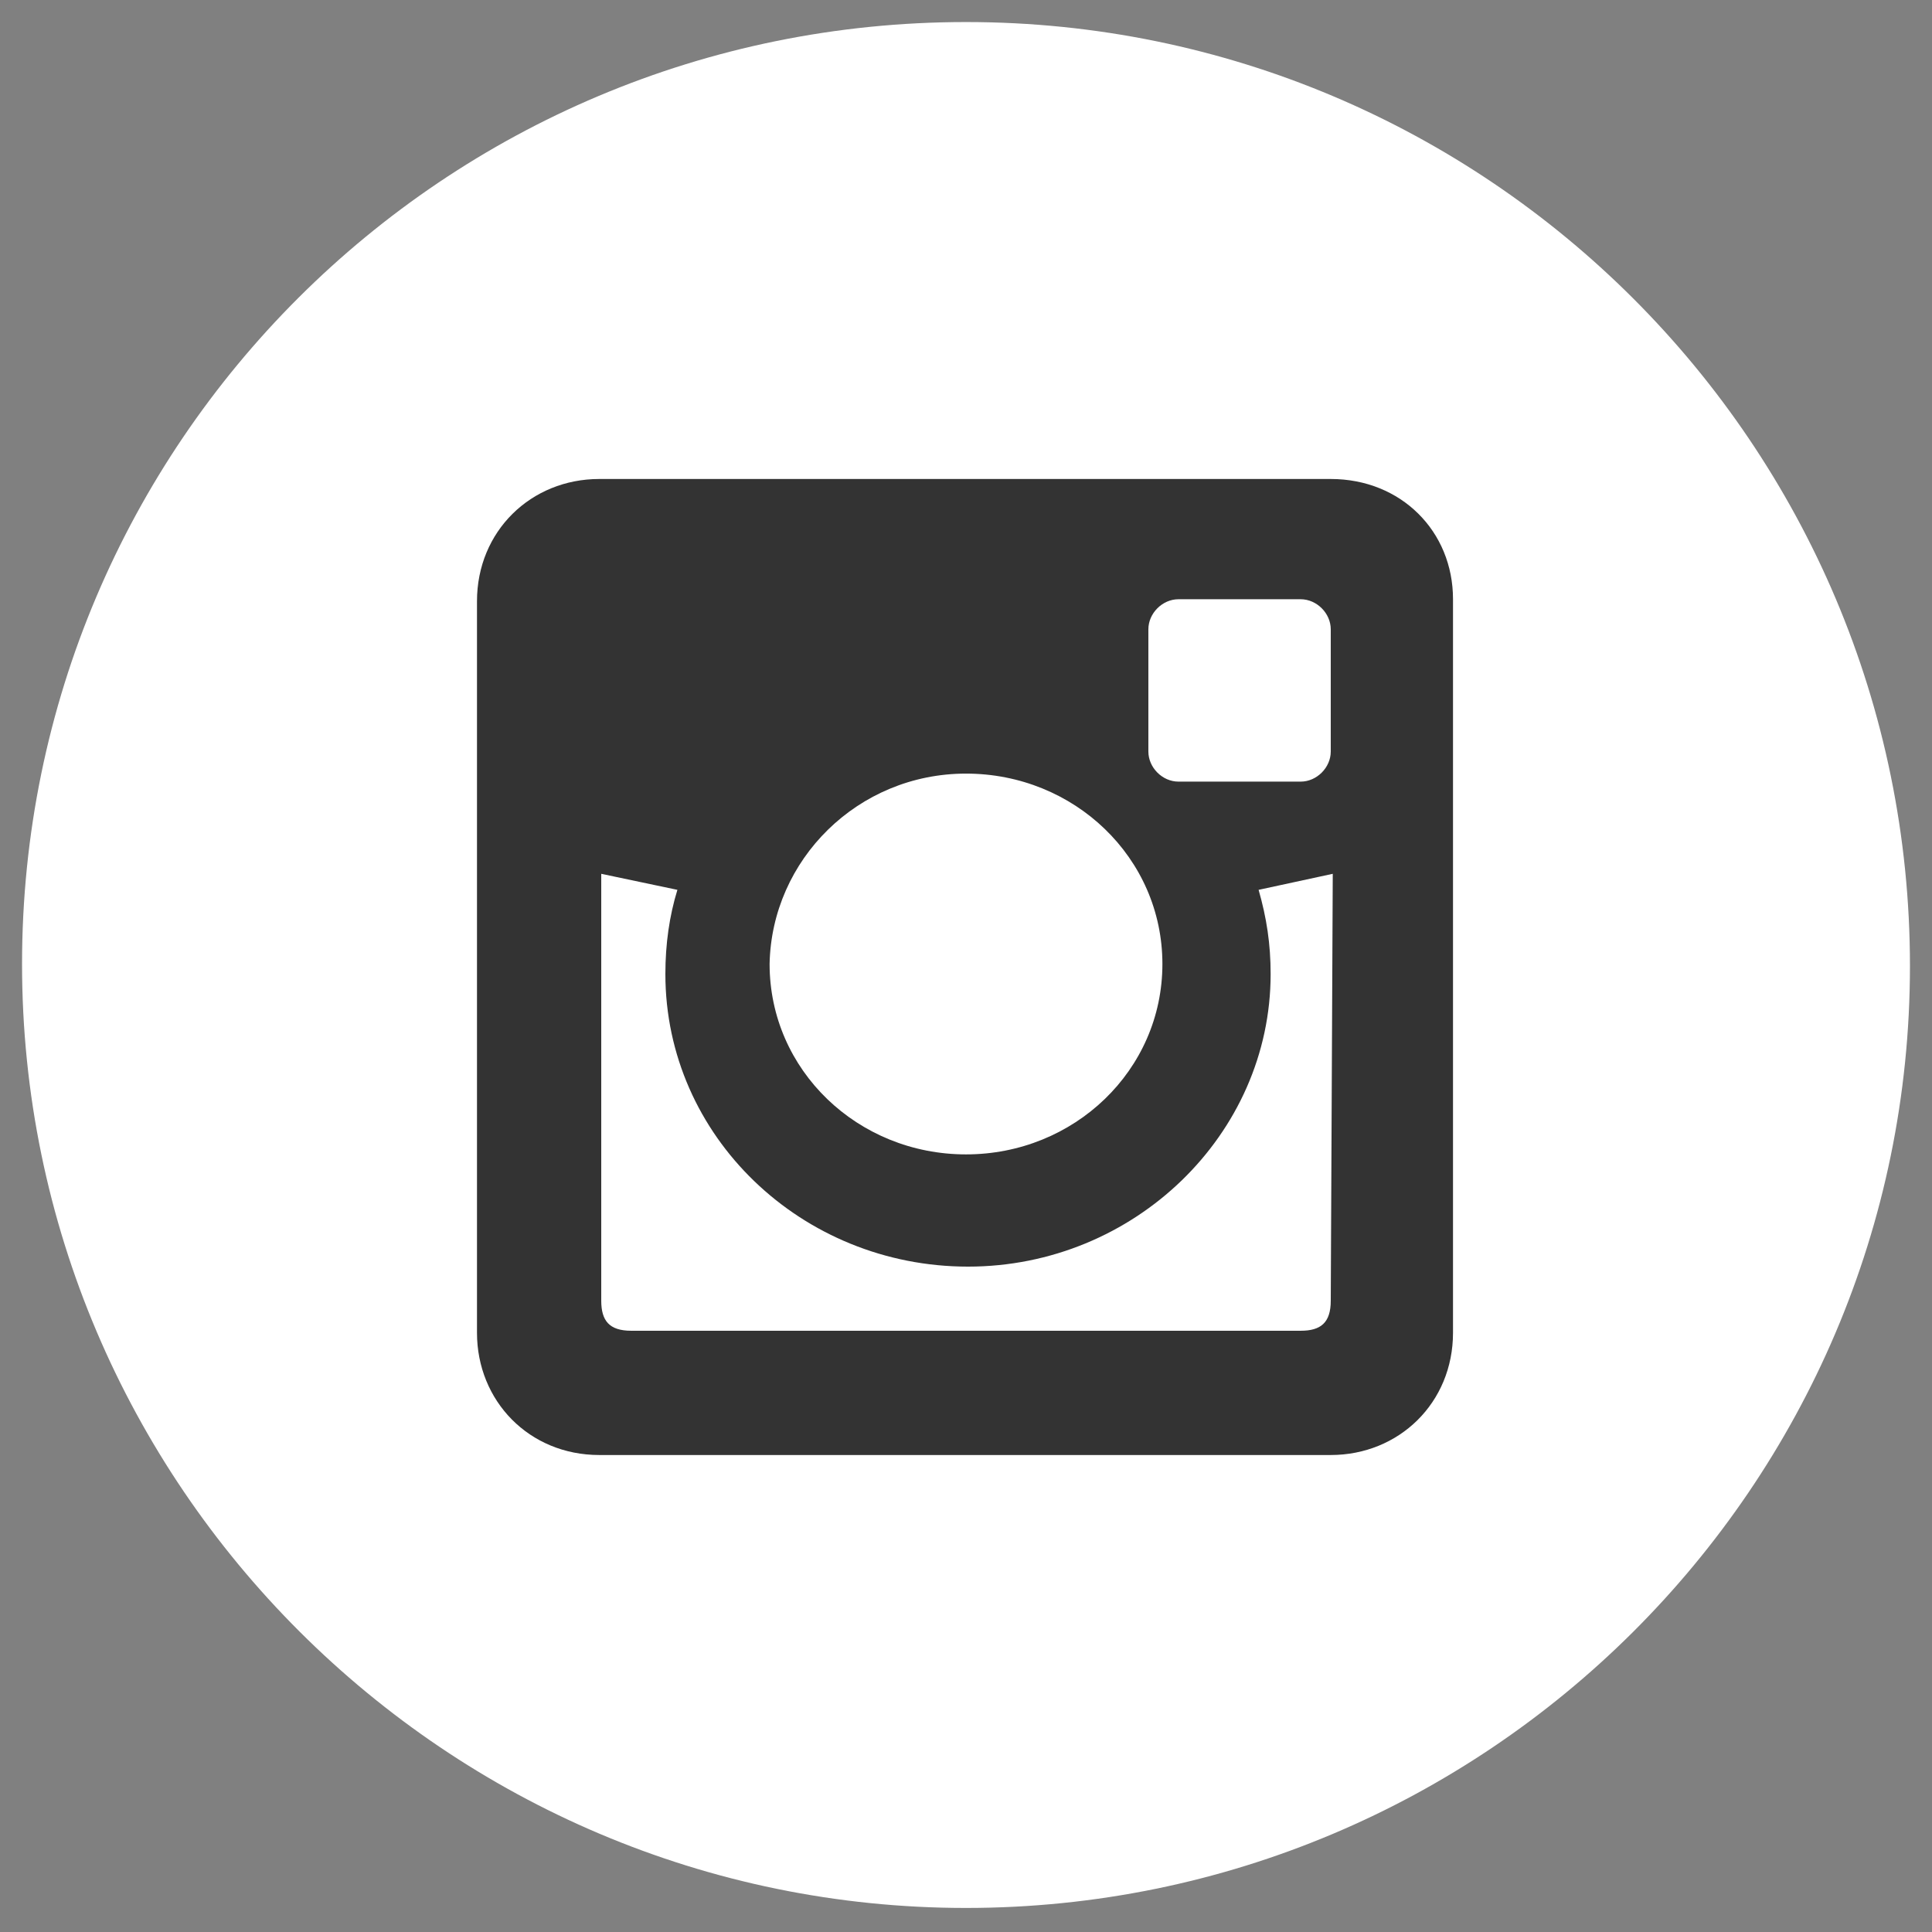 <?xml version="1.0" encoding="utf-8"?>
<!-- Generator: Adobe Illustrator 18.1.0, SVG Export Plug-In . SVG Version: 6.00 Build 0)  -->
<svg version="1.1" id="Ebene_1" xmlns="http://www.w3.org/2000/svg" xmlns:xlink="http://www.w3.org/1999/xlink" x="0px" y="0px"
	 viewBox="0 0 96.4 96.4" enable-background="new 0 0 96.4 96.4" xml:space="preserve">
<rect x="0" y="0" width="96.4" height="96.4" fill="#808080" stroke="none"/>
<g id="Flat_copy">
	<g>
		<g>
			<path fill="#FFFFFF" d="M48.2,95.2c-25.9,0-47.1-21.1-47.1-47.1S22.2,1.1,48.2,1.1s47.1,21.1,47.1,47.1S74.1,95.2,48.2,95.2z"/>
		</g>
	</g>
	<path fill="#333333" d="M66.4,23.9H29.9c-3.4,0-6.1,2.6-6.1,6.1v36.5c0,3.4,2.6,6.1,6.1,6.1h36.5c3.4,0,6.1-2.6,6.1-6.1V29.9
		C72.5,26.5,69.9,23.9,66.4,23.9z M48.2,38.6c5.4,0,9.8,4.2,9.8,9.5s-4.4,9.5-9.8,9.5c-5.4,0-9.8-4.2-9.8-9.5
		C38.5,42.9,42.8,38.6,48.2,38.6z M66.4,64.9c0,1.1-0.5,1.5-1.5,1.5H31.5c-1.1,0-1.5-0.5-1.5-1.5V43.6l3.8,0.8
		c-0.4,1.3-0.6,2.7-0.6,4.2c0,8.1,6.8,14.6,15.1,14.6c8.3,0,15.1-6.6,15.1-14.6c0-1.5-0.2-2.8-0.6-4.2l3.7-0.8L66.4,64.9L66.4,64.9z
		 M66.4,37.5c0,0.8-0.7,1.5-1.5,1.5h-6.1c-0.8,0-1.5-0.7-1.5-1.5v-6.1c0-0.8,0.7-1.5,1.5-1.5h6.1c0.8,0,1.5,0.7,1.5,1.5
		C66.4,31.5,66.4,37.5,66.4,37.5z"/>
</g>
</svg>
